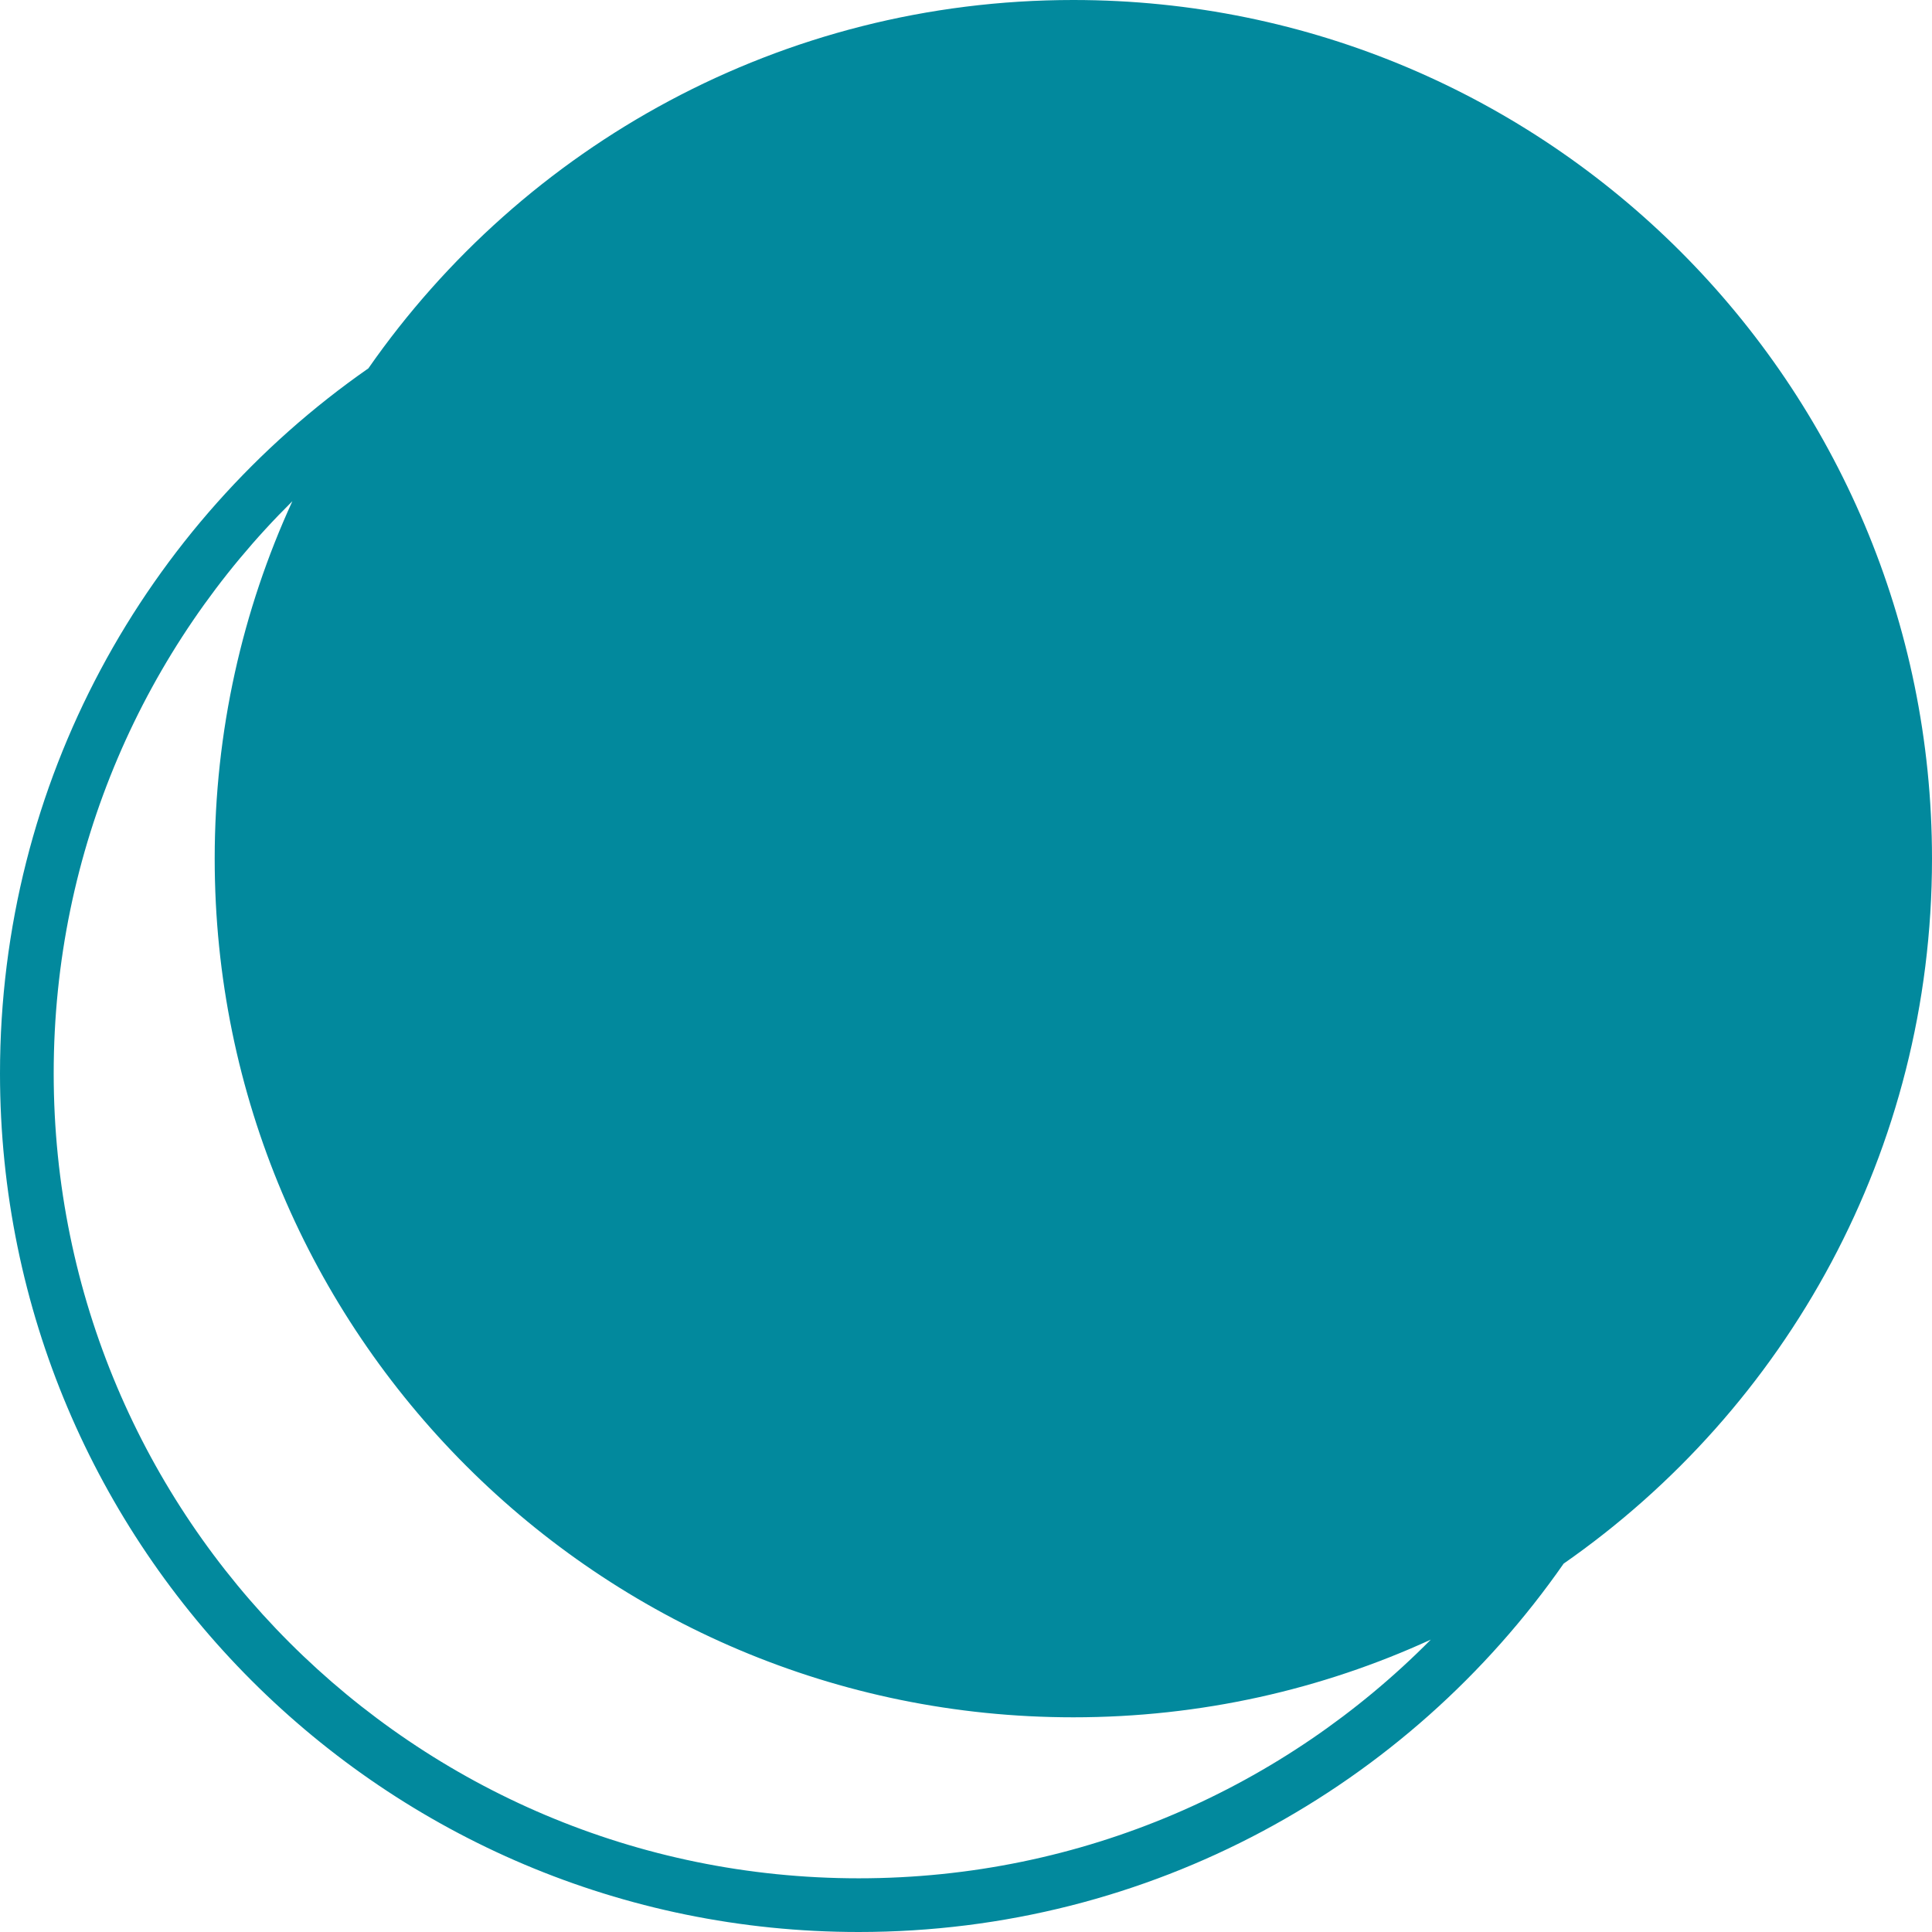 <?xml version="1.0" encoding="UTF-8"?> <svg xmlns="http://www.w3.org/2000/svg" width="24" height="24" viewBox="0 0 24 24" fill="none"> <path fill-rule="evenodd" clip-rule="evenodd" d="M24 10.667C24 14.293 22.19 17.497 19.424 19.424C17.497 22.19 14.293 24 10.667 24C4.776 24 0 19.224 0 13.333C0 9.707 1.81 6.503 4.576 4.576C6.503 1.81 9.707 0 13.333 0C19.224 0 24 4.776 24 10.667ZM2.667 10.667C2.667 9.082 3.012 7.578 3.632 6.226C1.801 8.038 0.667 10.553 0.667 13.333C0.667 18.856 5.144 23.333 10.667 23.333C13.447 23.333 15.962 22.199 17.774 20.368C16.422 20.988 14.918 21.333 13.333 21.333C7.442 21.333 2.667 16.558 2.667 10.667Z" fill="#02899D"></path> </svg> 